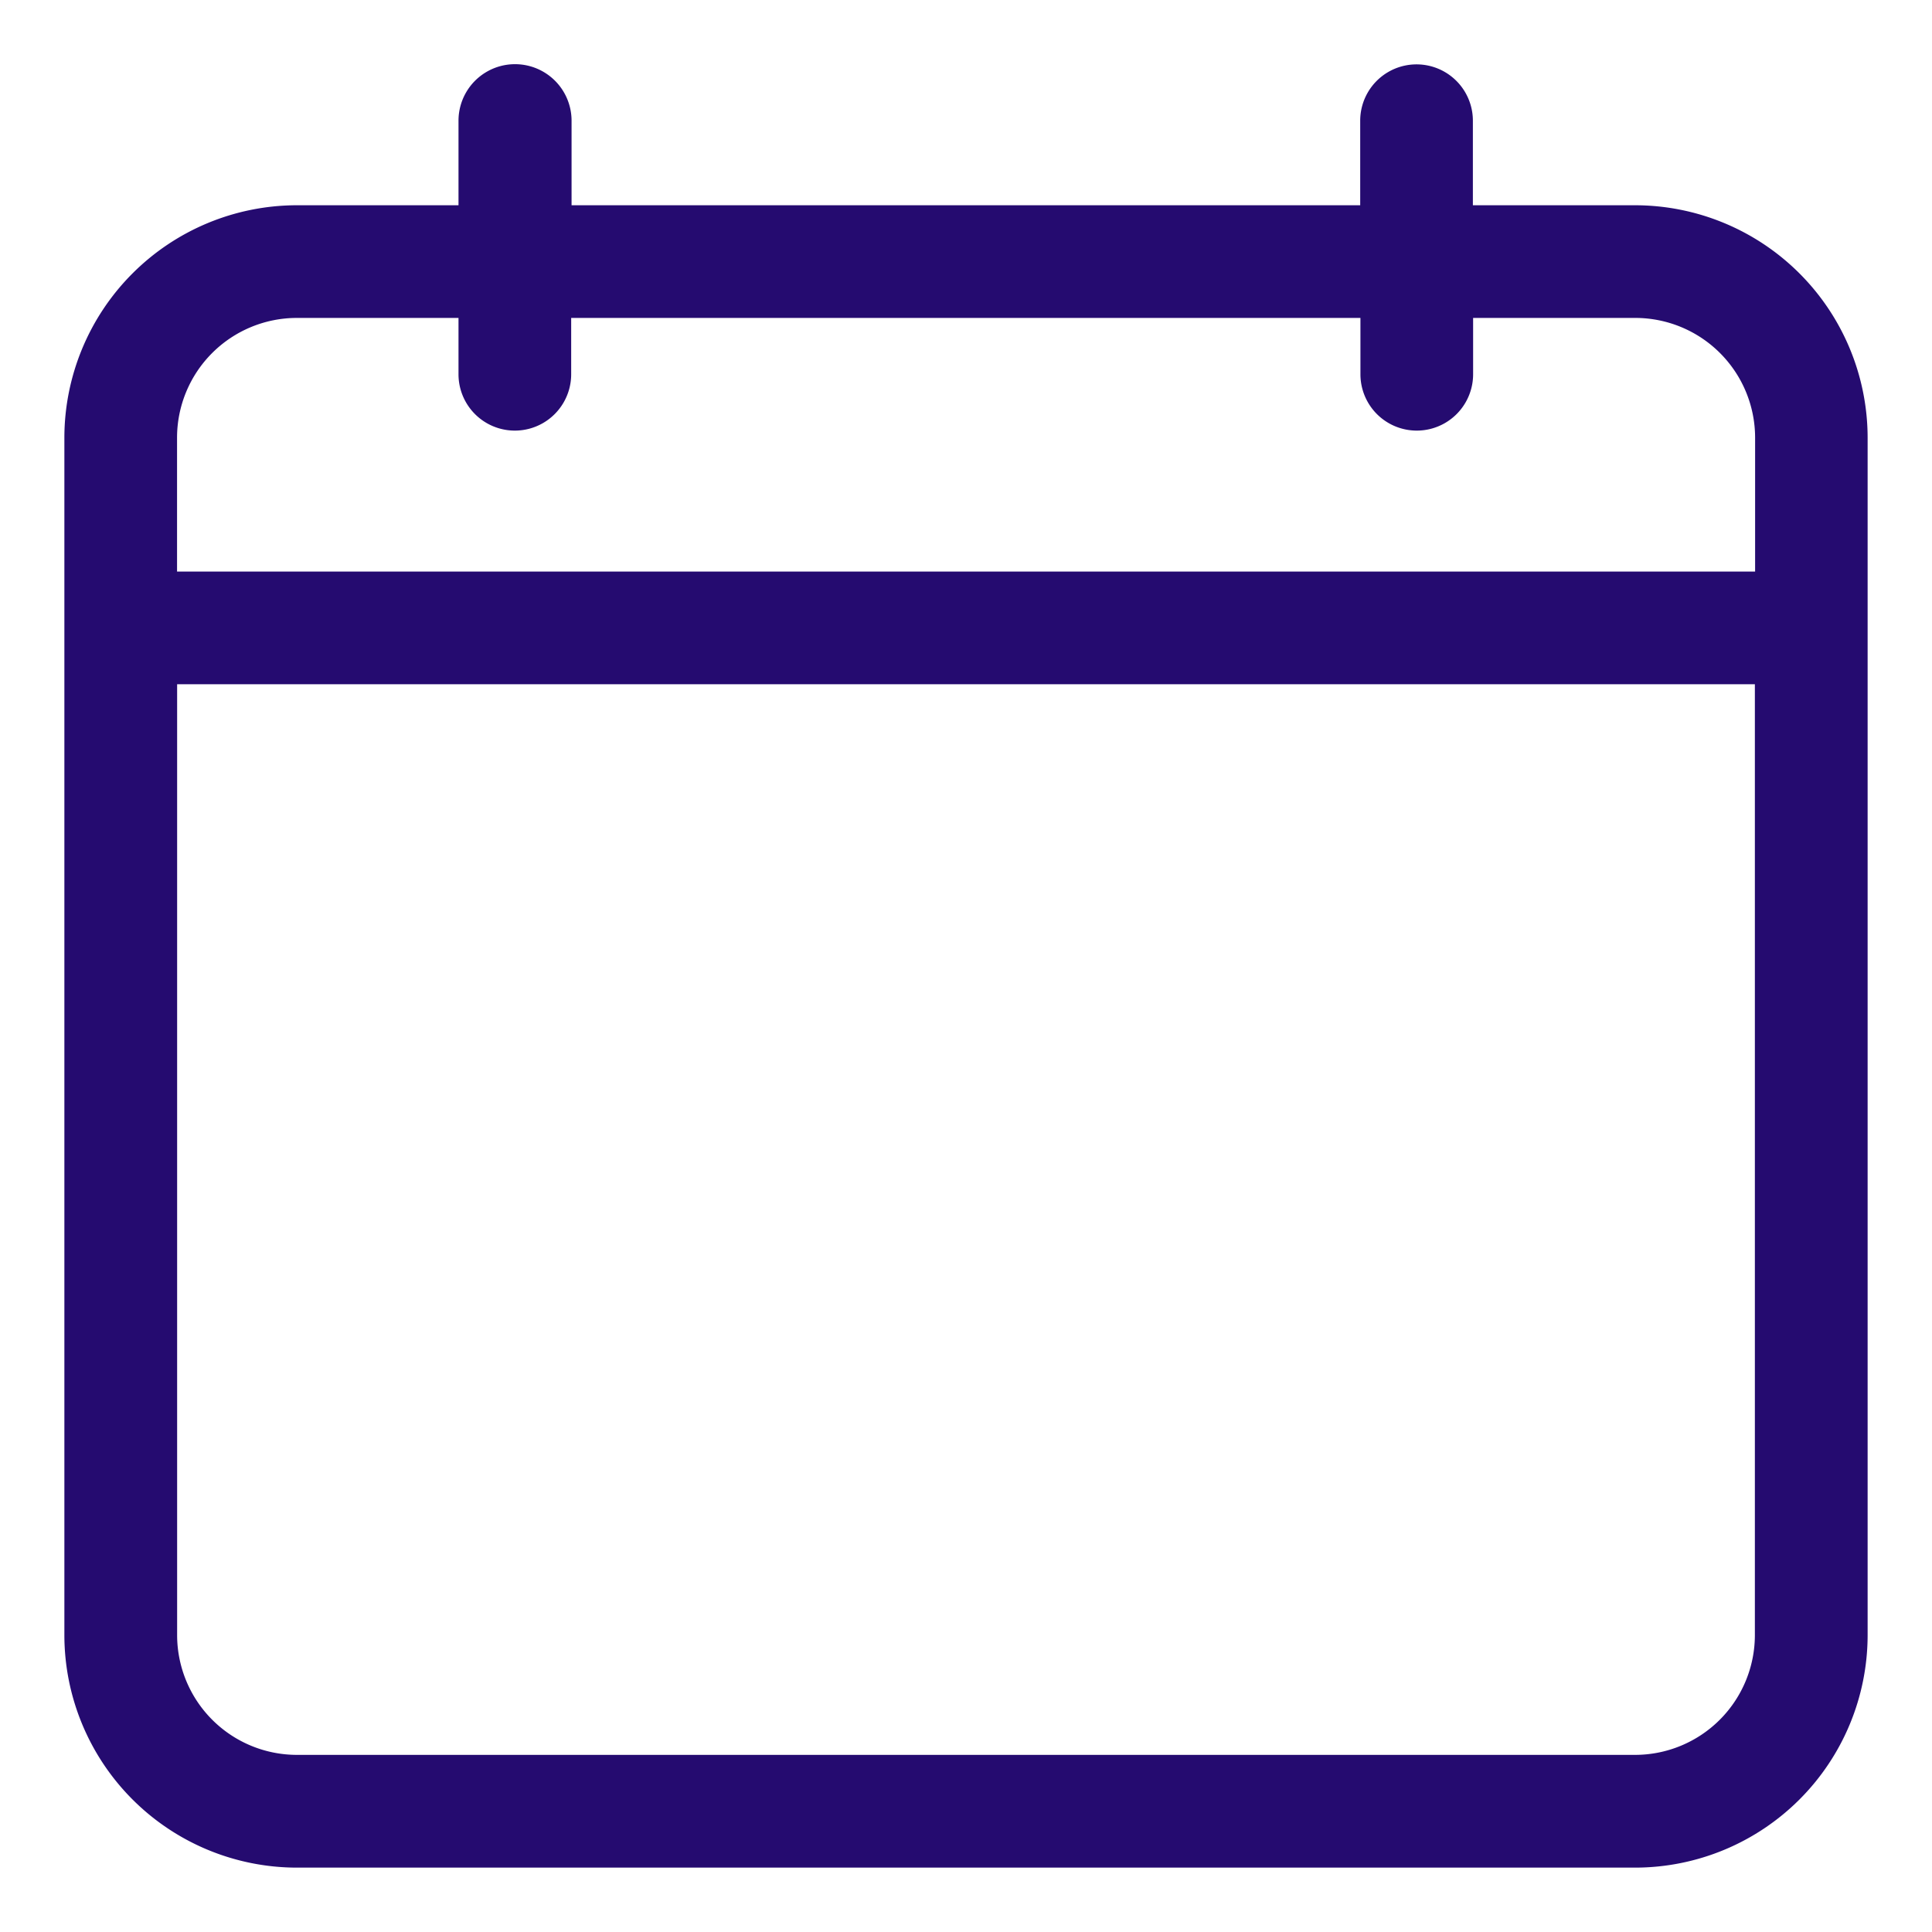 <svg xmlns="http://www.w3.org/2000/svg" xmlns:xlink="http://www.w3.org/1999/xlink" width="25" height="25" viewBox="0 0 25 25">
  <defs>
    <clipPath id="clip-path">
      <rect id="Rectangle_10323" data-name="Rectangle 10323" width="25" height="25" fill="#fff" stroke="#b4b4b4" stroke-width="1"/>
    </clipPath>
  </defs>
  <g id="Date_Icon" clip-path="url(#clip-path)">
    <g id="calendar_1_" data-name="calendar (1)" transform="translate(0.833 0.833)">
      <path id="Path_32931" data-name="Path 32931" d="M20.326,1.823h-2.1V.729a.729.729,0,0,0-1.458,0V1.823H6.563V.729A.729.729,0,0,0,5.1.729V1.823h-2.1A3.011,3.011,0,0,0,0,4.831V20.326a3.011,3.011,0,0,0,3.008,3.008H20.326a3.011,3.011,0,0,0,3.008-3.008V4.831A3.011,3.011,0,0,0,20.326,1.823ZM3.008,3.281H5.1V4.01a.729.729,0,0,0,1.458,0V3.281H16.771V4.01a.729.729,0,0,0,1.458,0V3.281h2.1a1.551,1.551,0,0,1,1.549,1.549V6.563H1.458V4.831A1.551,1.551,0,0,1,3.008,3.281ZM20.326,21.875H3.008a1.551,1.551,0,0,1-1.549-1.549V8.021H21.875v12.3A1.551,1.551,0,0,1,20.326,21.875Z" fill="#250b70"/>
    </g>
  </g>
</svg>
